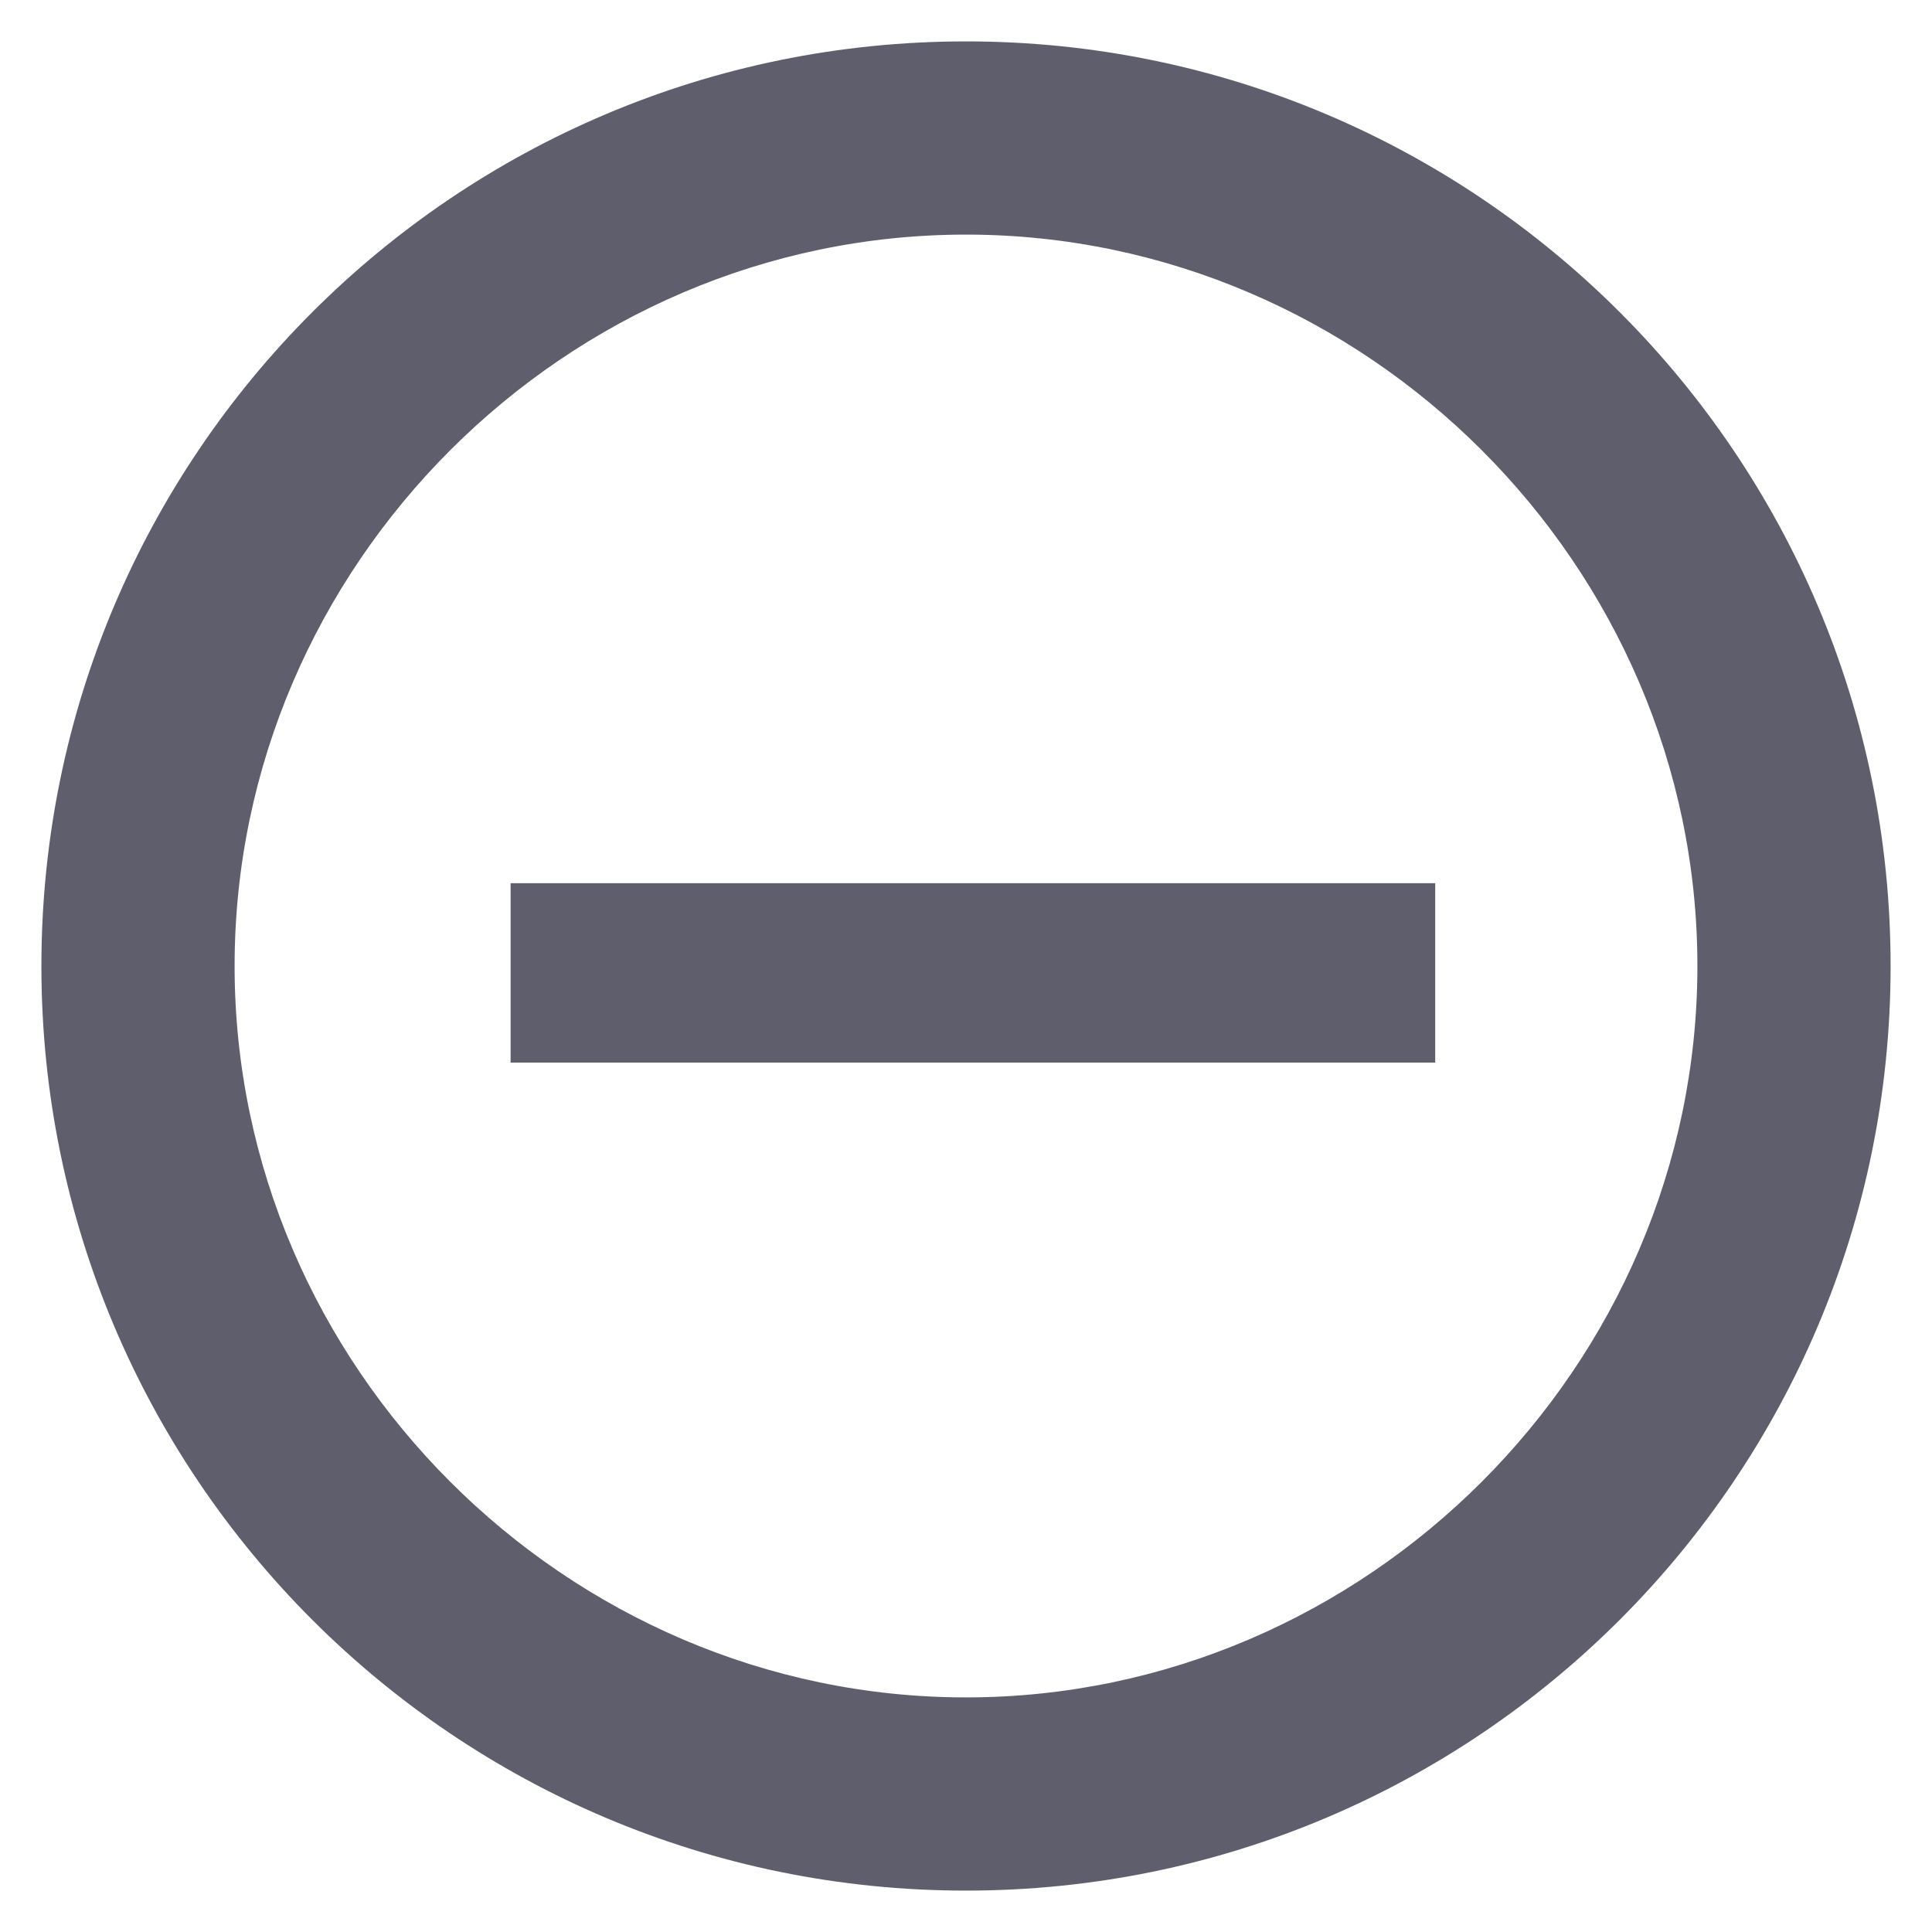 <?xml version="1.0" encoding="UTF-8"?>
<svg id="Layer_1" data-name="Layer 1" xmlns="http://www.w3.org/2000/svg" version="1.1" viewBox="0 0 14 14">
  <defs>
    <style>
      .cls-1 {
        fill: #5f5e6d;
        stroke-width: 0px;
      }
    </style>
  </defs>
  <path class="cls-1" d="M13.7,7c0,3.7-3,6.7-6.7,6.7S.3,10.7.3,7,3.3.3,7,.3s6.7,3,6.7,6.7ZM12.3,7c0-2.9-2.4-5.3-5.3-5.3S1.7,4.1,1.7,7s2.4,5.3,5.3,5.3,5.3-2.4,5.3-5.3ZM3.7,7.7h6.7v-1.3H3.7v1.3Z"/>
</svg>